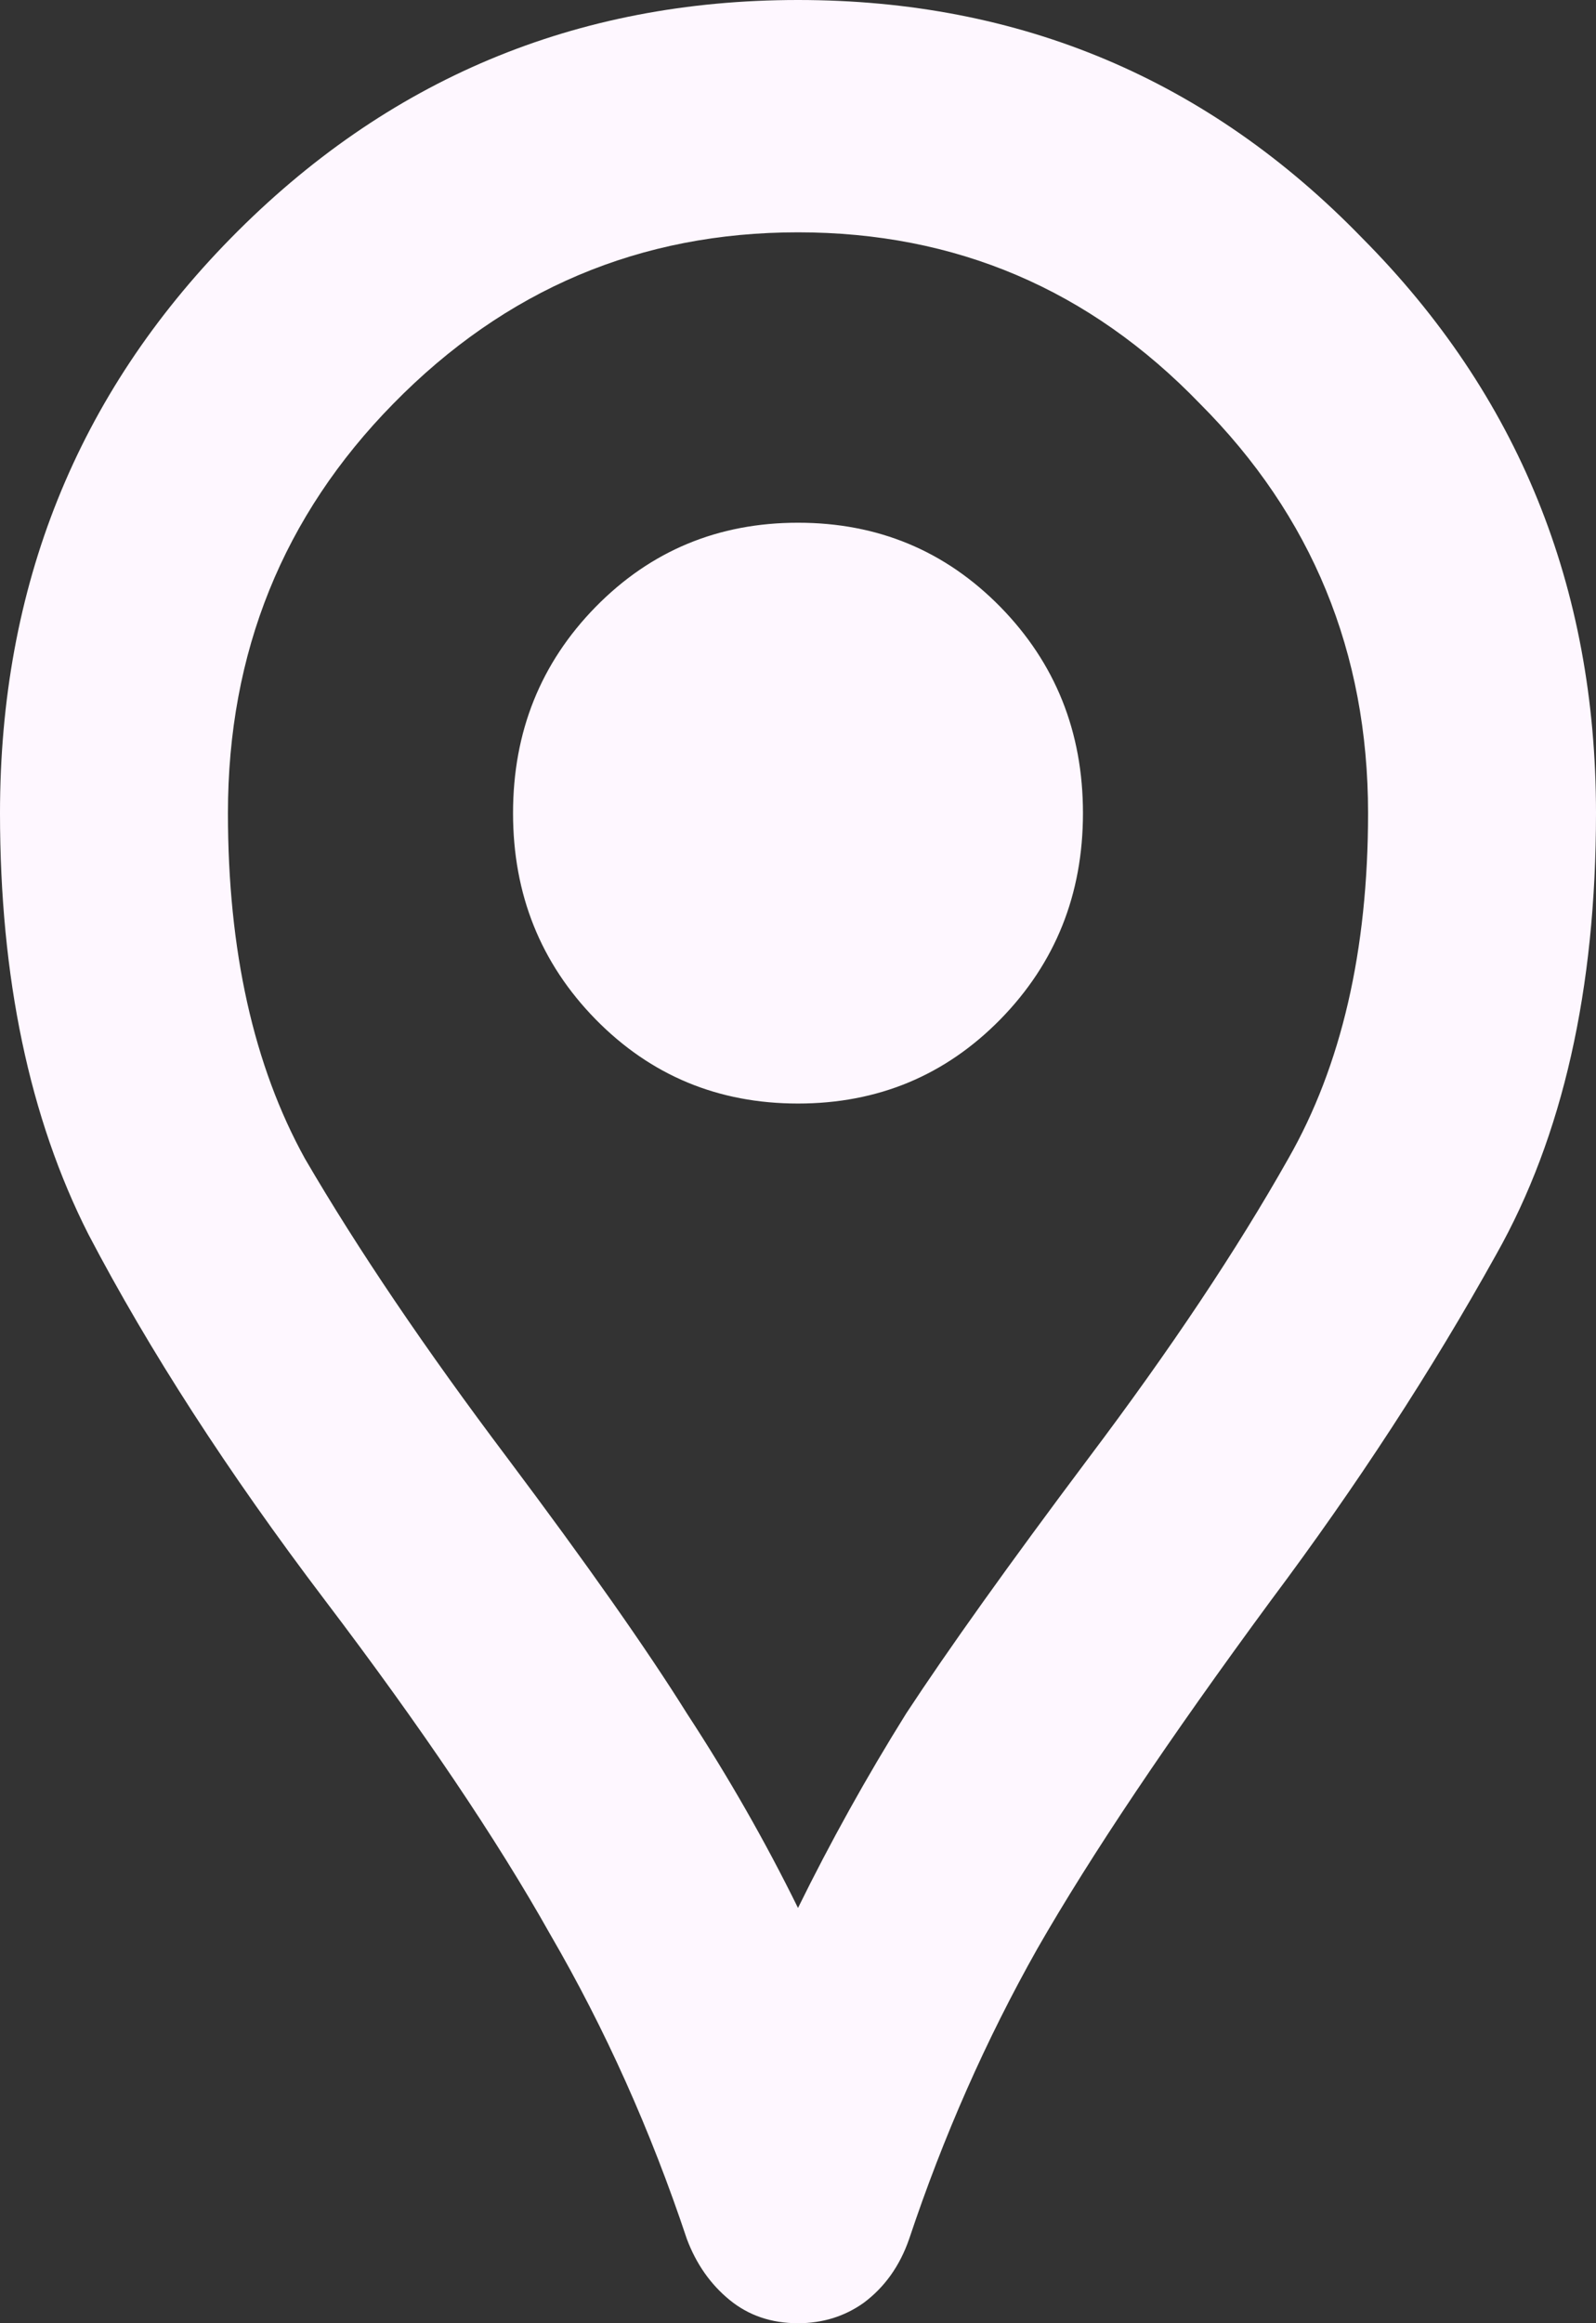 <svg width="11" height="16" viewBox="0 0 11 16" fill="none" xmlns="http://www.w3.org/2000/svg">
<rect x="0" y="0" width="11" height="16" fill="#333333" stroke="none"/>
<path d="M5.5 16C5.317 16 5.16 15.947 5.029 15.84C4.898 15.733 4.799 15.593 4.734 15.42C4.485 14.673 4.171 13.973 3.791 13.32C3.424 12.667 2.907 11.9 2.239 11.02C1.571 10.14 1.028 9.3 0.609 8.5C0.203 7.7 0 6.733 0 5.6C0 4.04 0.53 2.72 1.591 1.64C2.665 0.547 3.968 0 5.5 0C7.032 0 8.329 0.547 9.389 1.64C10.463 2.72 11 4.04 11 5.6C11 6.813 10.771 7.827 10.312 8.64C9.867 9.44 9.35 10.233 8.761 11.02C8.054 11.98 7.517 12.78 7.15 13.42C6.796 14.047 6.502 14.713 6.266 15.42C6.201 15.607 6.096 15.753 5.952 15.86C5.821 15.953 5.67 16 5.5 16ZM5.5 13.14C5.723 12.687 5.971 12.24 6.246 11.8C6.535 11.36 6.954 10.773 7.504 10.04C8.067 9.293 8.525 8.607 8.879 7.98C9.245 7.34 9.429 6.547 9.429 5.6C9.429 4.493 9.042 3.553 8.27 2.78C7.51 1.993 6.587 1.6 5.5 1.6C4.413 1.6 3.483 1.993 2.711 2.78C1.951 3.553 1.571 4.493 1.571 5.6C1.571 6.547 1.748 7.34 2.102 7.98C2.468 8.607 2.933 9.293 3.496 10.04C4.046 10.773 4.459 11.36 4.734 11.8C5.022 12.24 5.277 12.687 5.5 13.14ZM5.5 7.6C6.05 7.6 6.515 7.407 6.895 7.02C7.274 6.633 7.464 6.16 7.464 5.6C7.464 5.04 7.274 4.567 6.895 4.18C6.515 3.793 6.05 3.6 5.5 3.6C4.95 3.6 4.485 3.793 4.105 4.18C3.726 4.567 3.536 5.04 3.536 5.6C3.536 6.16 3.726 6.633 4.105 7.02C4.485 7.407 4.95 7.6 5.5 7.6Z" fill="#FEF7FF"/>
</svg>
